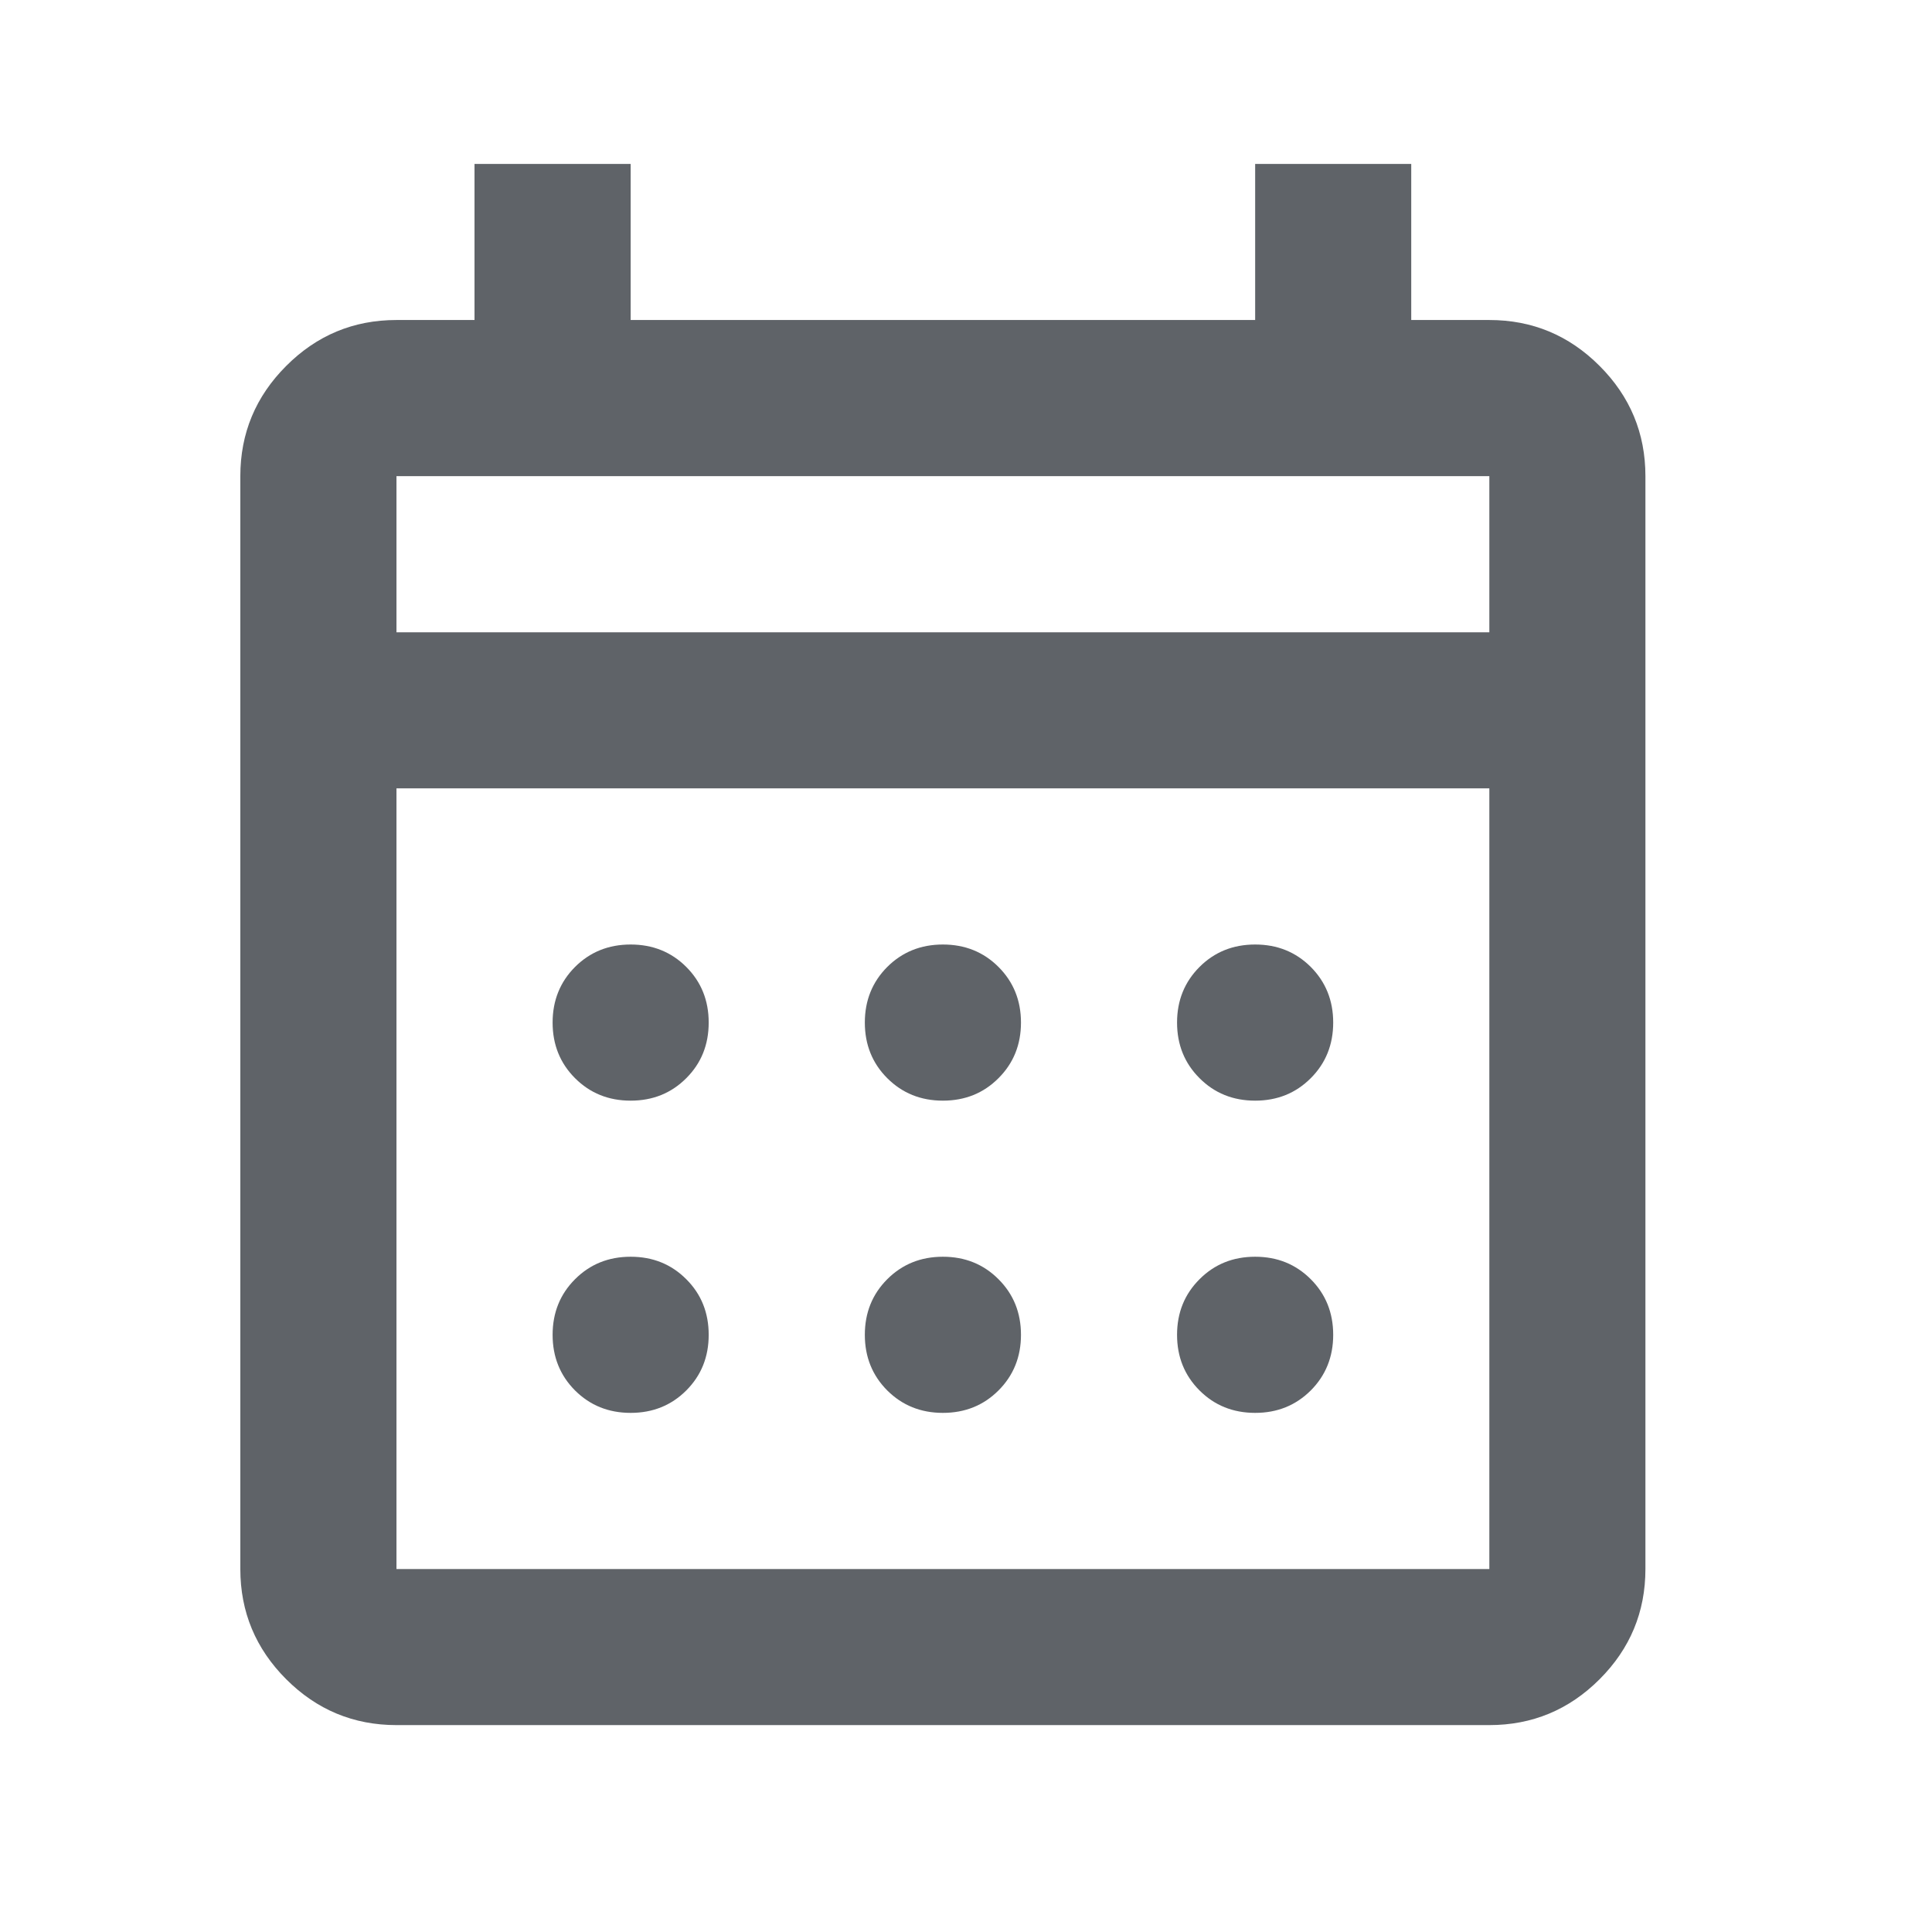 <svg width="33" height="33" viewBox="0 0 33 33" fill="none" xmlns="http://www.w3.org/2000/svg">
<g id="calendar_month_24dp_5F6368_FILL0_wght400_GRAD0_opsz24 1">
<path id="Vector" d="M6.772 29.466C6.039 29.466 5.411 29.205 4.889 28.683C4.367 28.161 4.105 27.533 4.105 26.8V8.133C4.105 7.4 4.367 6.772 4.889 6.25C5.411 5.727 6.039 5.466 6.772 5.466H8.105V2.8H10.772V5.466H21.439V2.8H24.105V5.466H25.439C26.172 5.466 26.8 5.727 27.322 6.25C27.844 6.772 28.105 7.4 28.105 8.133V26.8C28.105 27.533 27.844 28.161 27.322 28.683C26.8 29.205 26.172 29.466 25.439 29.466H6.772ZM6.772 26.8H25.439V13.466H6.772V26.8ZM6.772 10.8H25.439V8.133H6.772V10.8ZM16.105 18.8C15.728 18.8 15.411 18.672 15.155 18.416C14.9 18.161 14.772 17.844 14.772 17.466C14.772 17.089 14.9 16.772 15.155 16.516C15.411 16.261 15.728 16.133 16.105 16.133C16.483 16.133 16.8 16.261 17.055 16.516C17.311 16.772 17.439 17.089 17.439 17.466C17.439 17.844 17.311 18.161 17.055 18.416C16.8 18.672 16.483 18.8 16.105 18.8ZM10.772 18.8C10.394 18.8 10.078 18.672 9.822 18.416C9.567 18.161 9.439 17.844 9.439 17.466C9.439 17.089 9.567 16.772 9.822 16.516C10.078 16.261 10.394 16.133 10.772 16.133C11.15 16.133 11.467 16.261 11.722 16.516C11.978 16.772 12.105 17.089 12.105 17.466C12.105 17.844 11.978 18.161 11.722 18.416C11.467 18.672 11.15 18.8 10.772 18.8ZM21.439 18.8C21.061 18.8 20.744 18.672 20.489 18.416C20.233 18.161 20.105 17.844 20.105 17.466C20.105 17.089 20.233 16.772 20.489 16.516C20.744 16.261 21.061 16.133 21.439 16.133C21.817 16.133 22.133 16.261 22.389 16.516C22.644 16.772 22.772 17.089 22.772 17.466C22.772 17.844 22.644 18.161 22.389 18.416C22.133 18.672 21.817 18.8 21.439 18.8ZM16.105 24.133C15.728 24.133 15.411 24.005 15.155 23.75C14.9 23.494 14.772 23.177 14.772 22.8C14.772 22.422 14.9 22.105 15.155 21.85C15.411 21.594 15.728 21.466 16.105 21.466C16.483 21.466 16.8 21.594 17.055 21.85C17.311 22.105 17.439 22.422 17.439 22.8C17.439 23.177 17.311 23.494 17.055 23.75C16.8 24.005 16.483 24.133 16.105 24.133ZM10.772 24.133C10.394 24.133 10.078 24.005 9.822 23.75C9.567 23.494 9.439 23.177 9.439 22.8C9.439 22.422 9.567 22.105 9.822 21.85C10.078 21.594 10.394 21.466 10.772 21.466C11.15 21.466 11.467 21.594 11.722 21.85C11.978 22.105 12.105 22.422 12.105 22.8C12.105 23.177 11.978 23.494 11.722 23.75C11.467 24.005 11.15 24.133 10.772 24.133ZM21.439 24.133C21.061 24.133 20.744 24.005 20.489 23.75C20.233 23.494 20.105 23.177 20.105 22.8C20.105 22.422 20.233 22.105 20.489 21.85C20.744 21.594 21.061 21.466 21.439 21.466C21.817 21.466 22.133 21.594 22.389 21.85C22.644 22.105 22.772 22.422 22.772 22.8C22.772 23.177 22.644 23.494 22.389 23.75C22.133 24.005 21.817 24.133 21.439 24.133Z" fill="#5F6368"/>
</g>
</svg>
